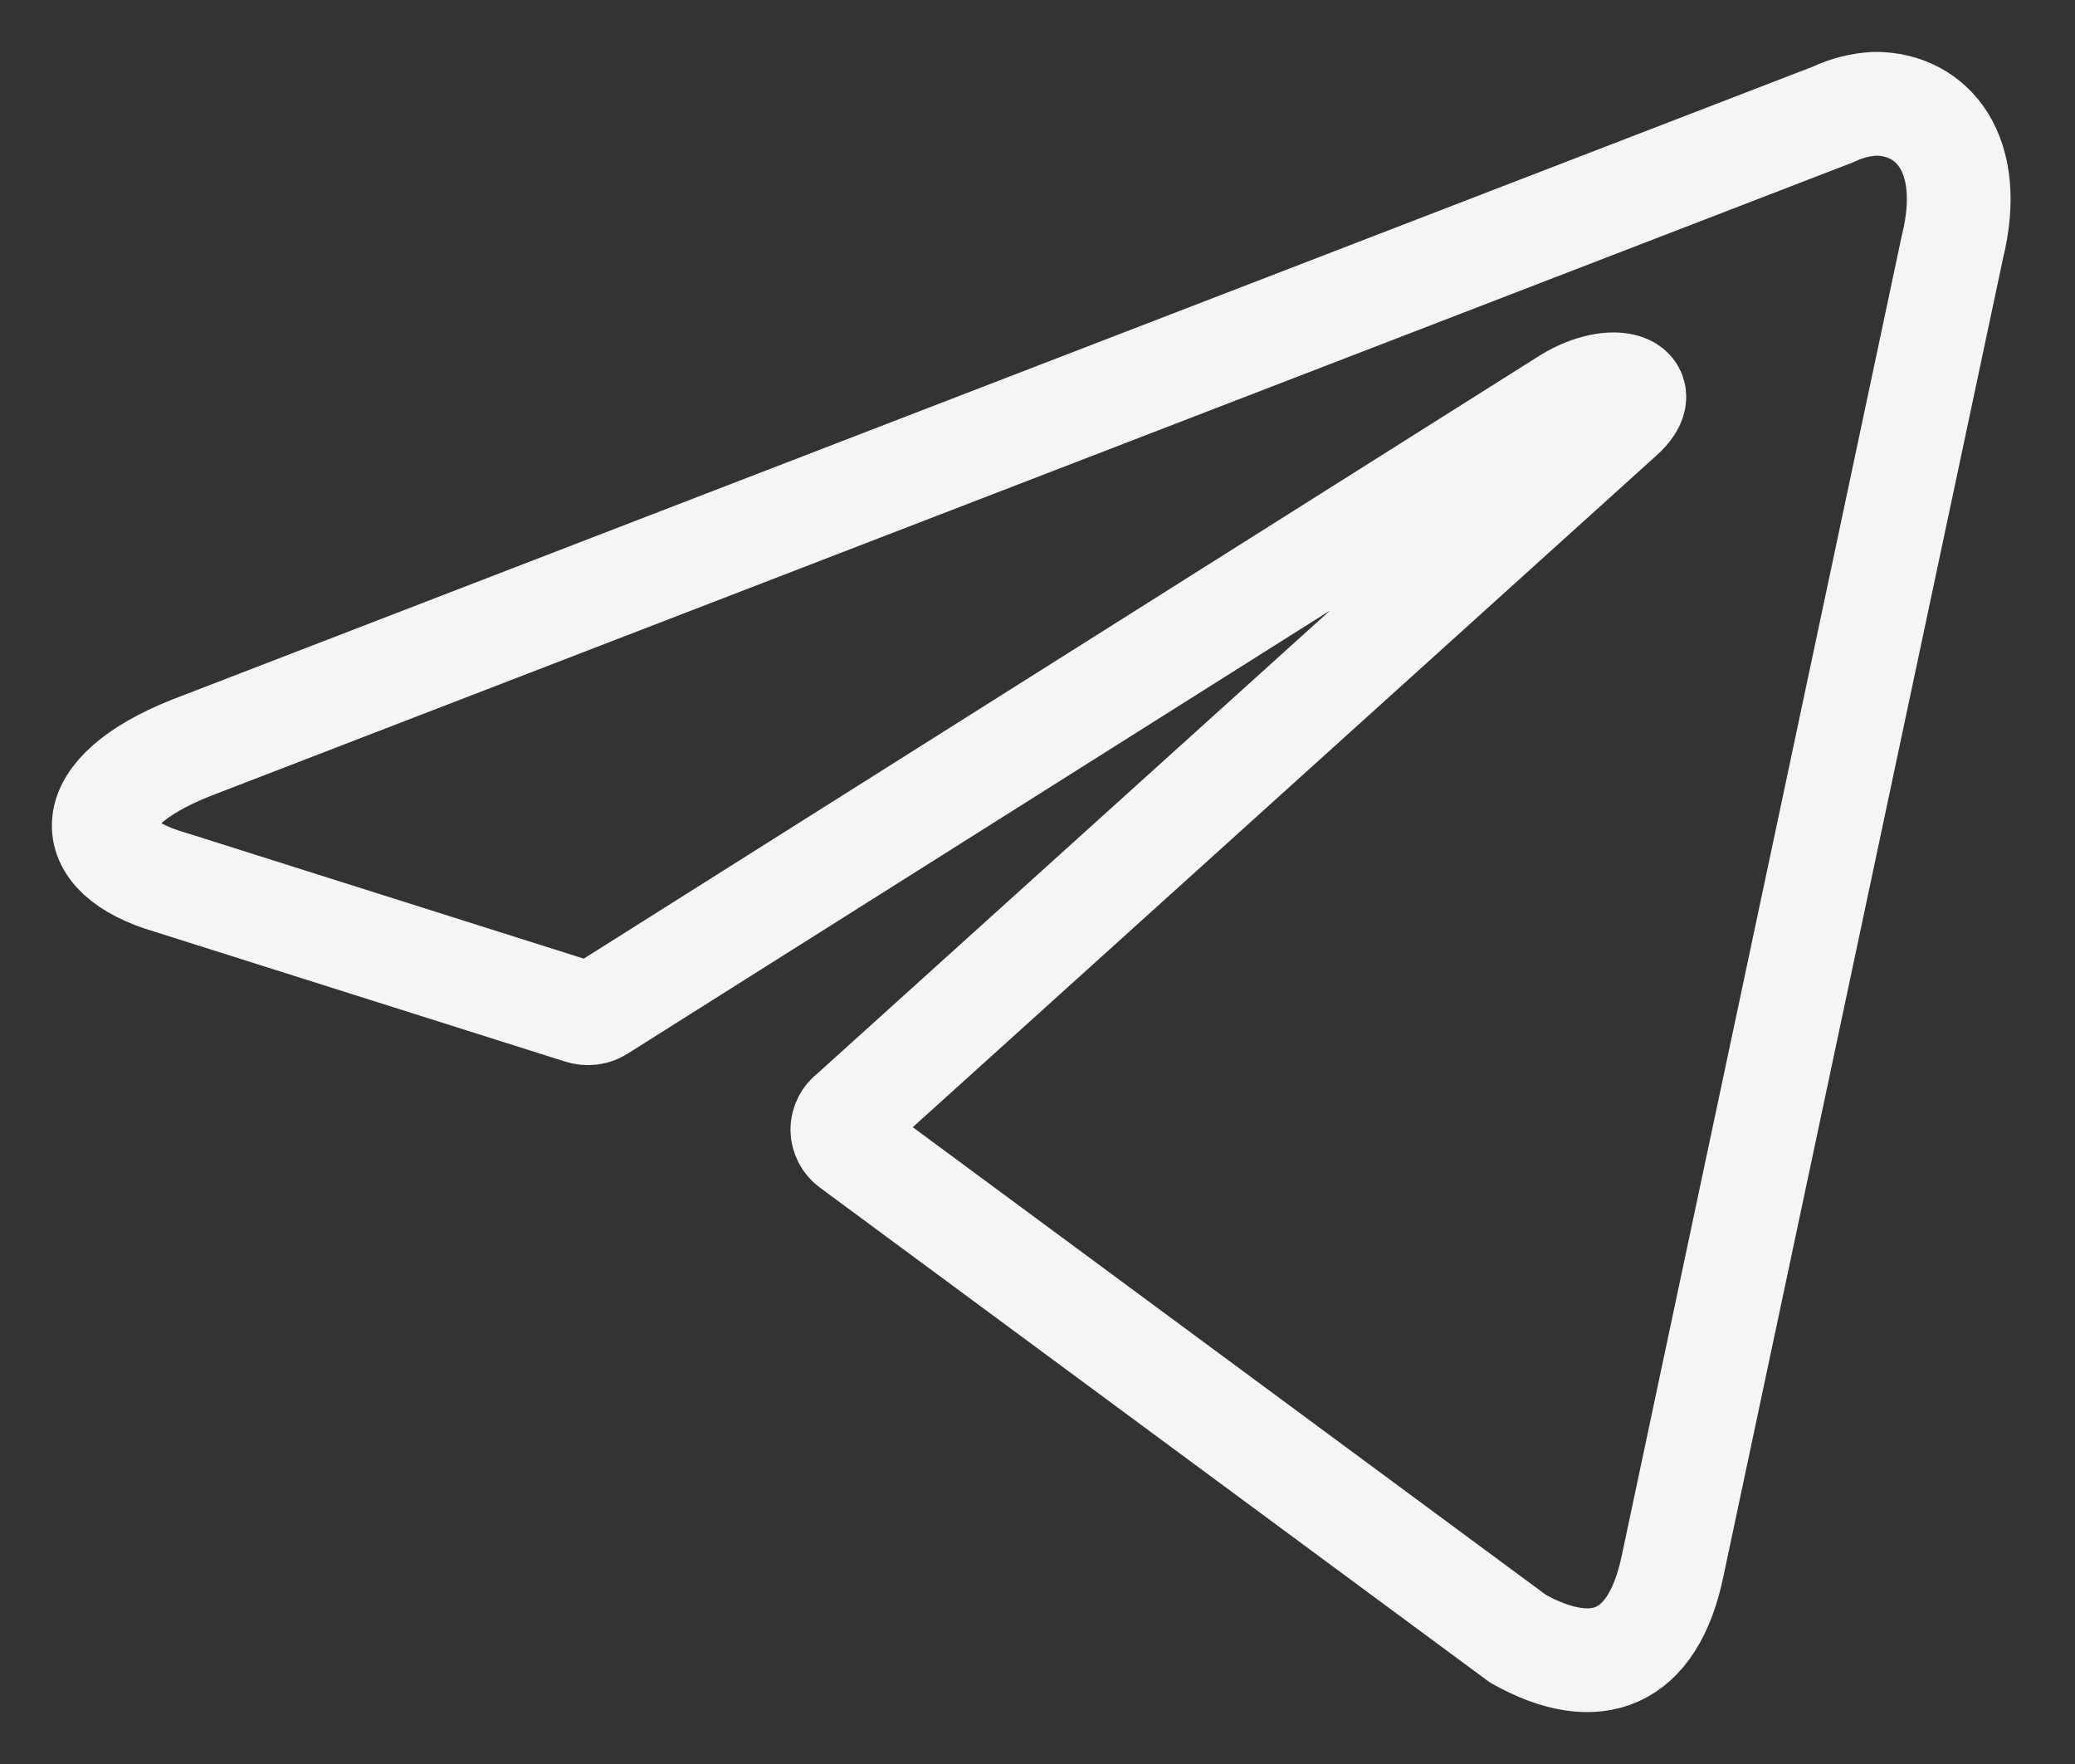 <?xml version="1.0" encoding="UTF-8"?> <svg xmlns="http://www.w3.org/2000/svg" width="20" height="17" viewBox="0 0 20 17" fill="none"><rect x="0" y="0" width="20" height="17" fill="#333333" stroke="none"/> <path d="M18.074 1C18.625 1 19.041 1.483 18.818 2.382L16.121 15.093C15.933 15.997 15.387 16.214 14.633 15.794L8.2 11.043C8.175 11.025 8.155 11.002 8.141 10.974C8.127 10.947 8.119 10.917 8.119 10.886C8.119 10.855 8.127 10.825 8.141 10.798C8.155 10.77 8.175 10.747 8.2 10.729L15.628 4.021C15.967 3.721 15.556 3.576 15.111 3.847L5.788 9.728C5.76 9.747 5.728 9.759 5.695 9.763C5.661 9.767 5.627 9.764 5.595 9.753L1.637 8.501C0.757 8.245 0.757 7.641 1.835 7.21L17.673 1.101C17.798 1.041 17.935 1.007 18.074 1V1Z" stroke="#F5F5F5" stroke-linecap="round" stroke-linejoin="round"></path> </svg> 